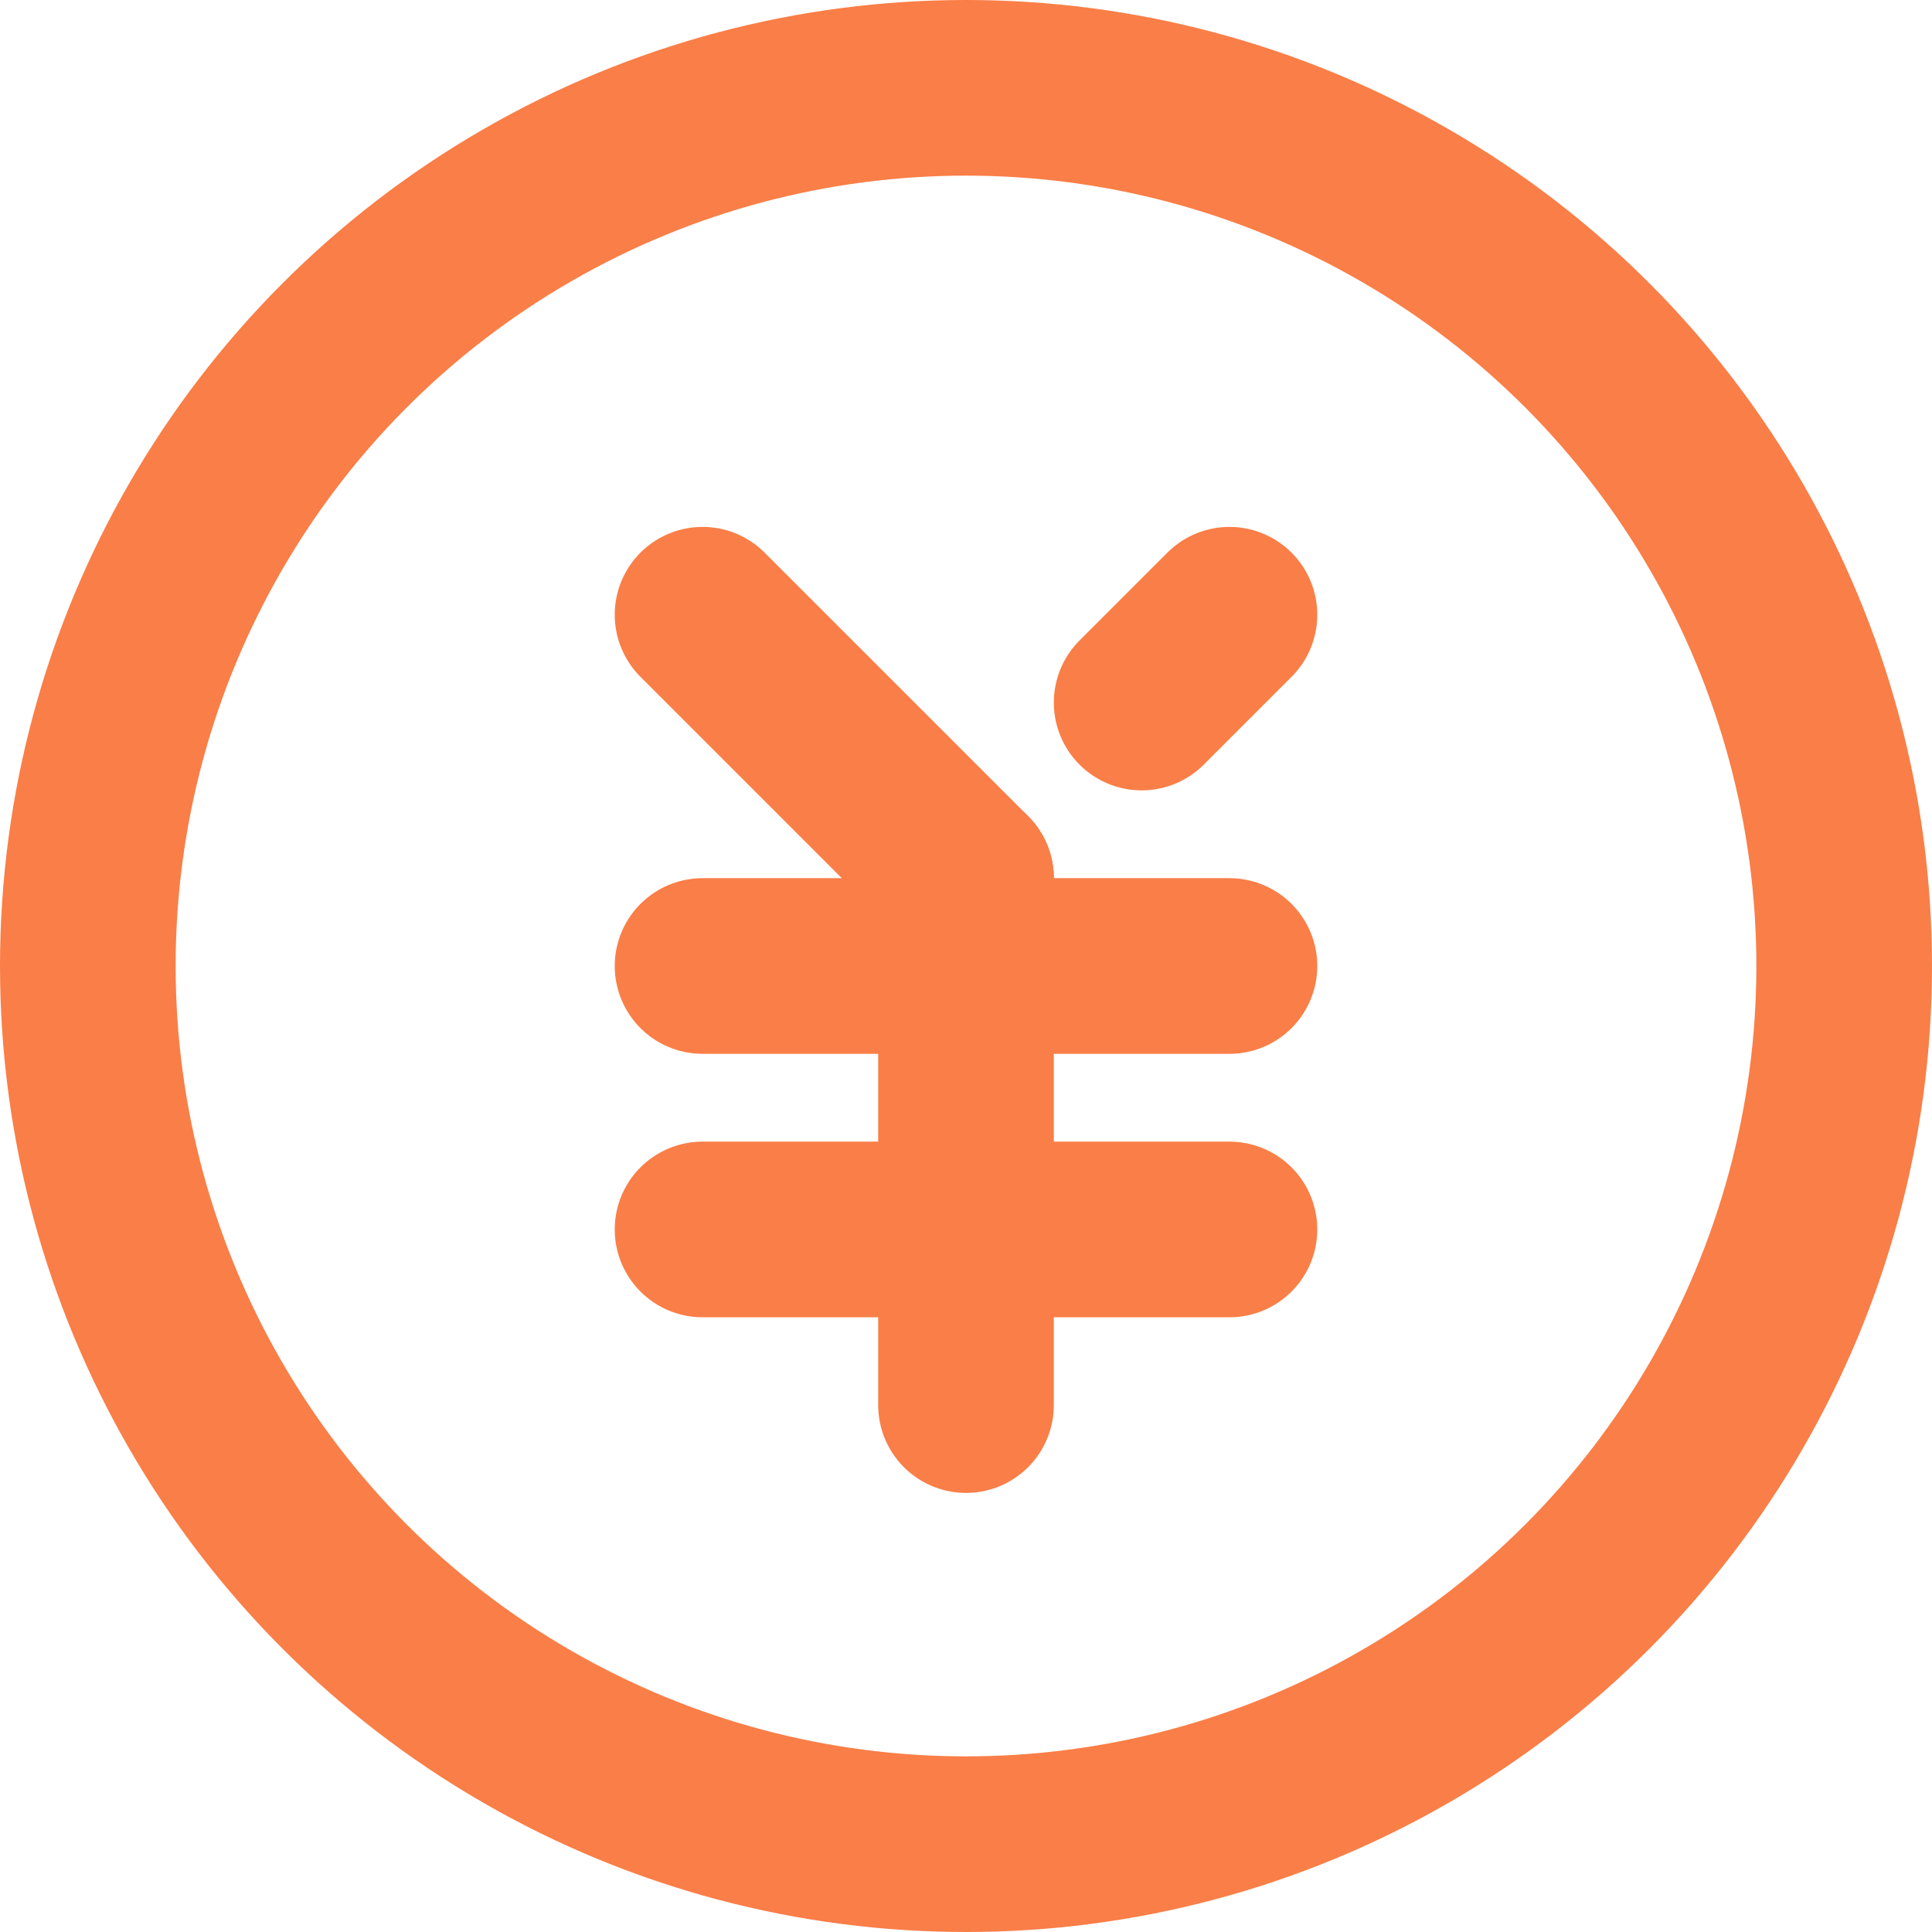 <svg xmlns="http://www.w3.org/2000/svg" width="22" height="22" viewBox="0 0 22 22"><g transform="translate(-4 -4)"><circle cx="10" cy="10" r="10" transform="translate(5 5)" fill="none" stroke="#fa7e47" stroke-linecap="round" stroke-linejoin="round" stroke-width="2"/><line y1="1" x2="1" transform="translate(17 11)" fill="none" stroke="#fa7e47" stroke-linecap="round" stroke-linejoin="round" stroke-width="2"/><line x2="3" y2="3" transform="translate(12 11)" fill="none" stroke="#fa7e47" stroke-linecap="round" stroke-linejoin="round" stroke-width="2"/><line y1="6" transform="translate(15 14)" fill="none" stroke="#fa7e47" stroke-linecap="round" stroke-linejoin="round" stroke-width="2"/><line x2="3" transform="translate(12 15)" fill="none" stroke="#fa7e47" stroke-linecap="round" stroke-linejoin="round" stroke-width="2"/><line x2="3" transform="translate(12 18)" fill="none" stroke="#fa7e47" stroke-linecap="round" stroke-linejoin="round" stroke-width="2"/><line x2="3" transform="translate(15 15)" fill="none" stroke="#fa7e47" stroke-linecap="round" stroke-linejoin="round" stroke-width="2"/><line x2="3" transform="translate(15 18)" fill="none" stroke="#fa7e47" stroke-linecap="round" stroke-linejoin="round" stroke-width="2"/></g></svg>